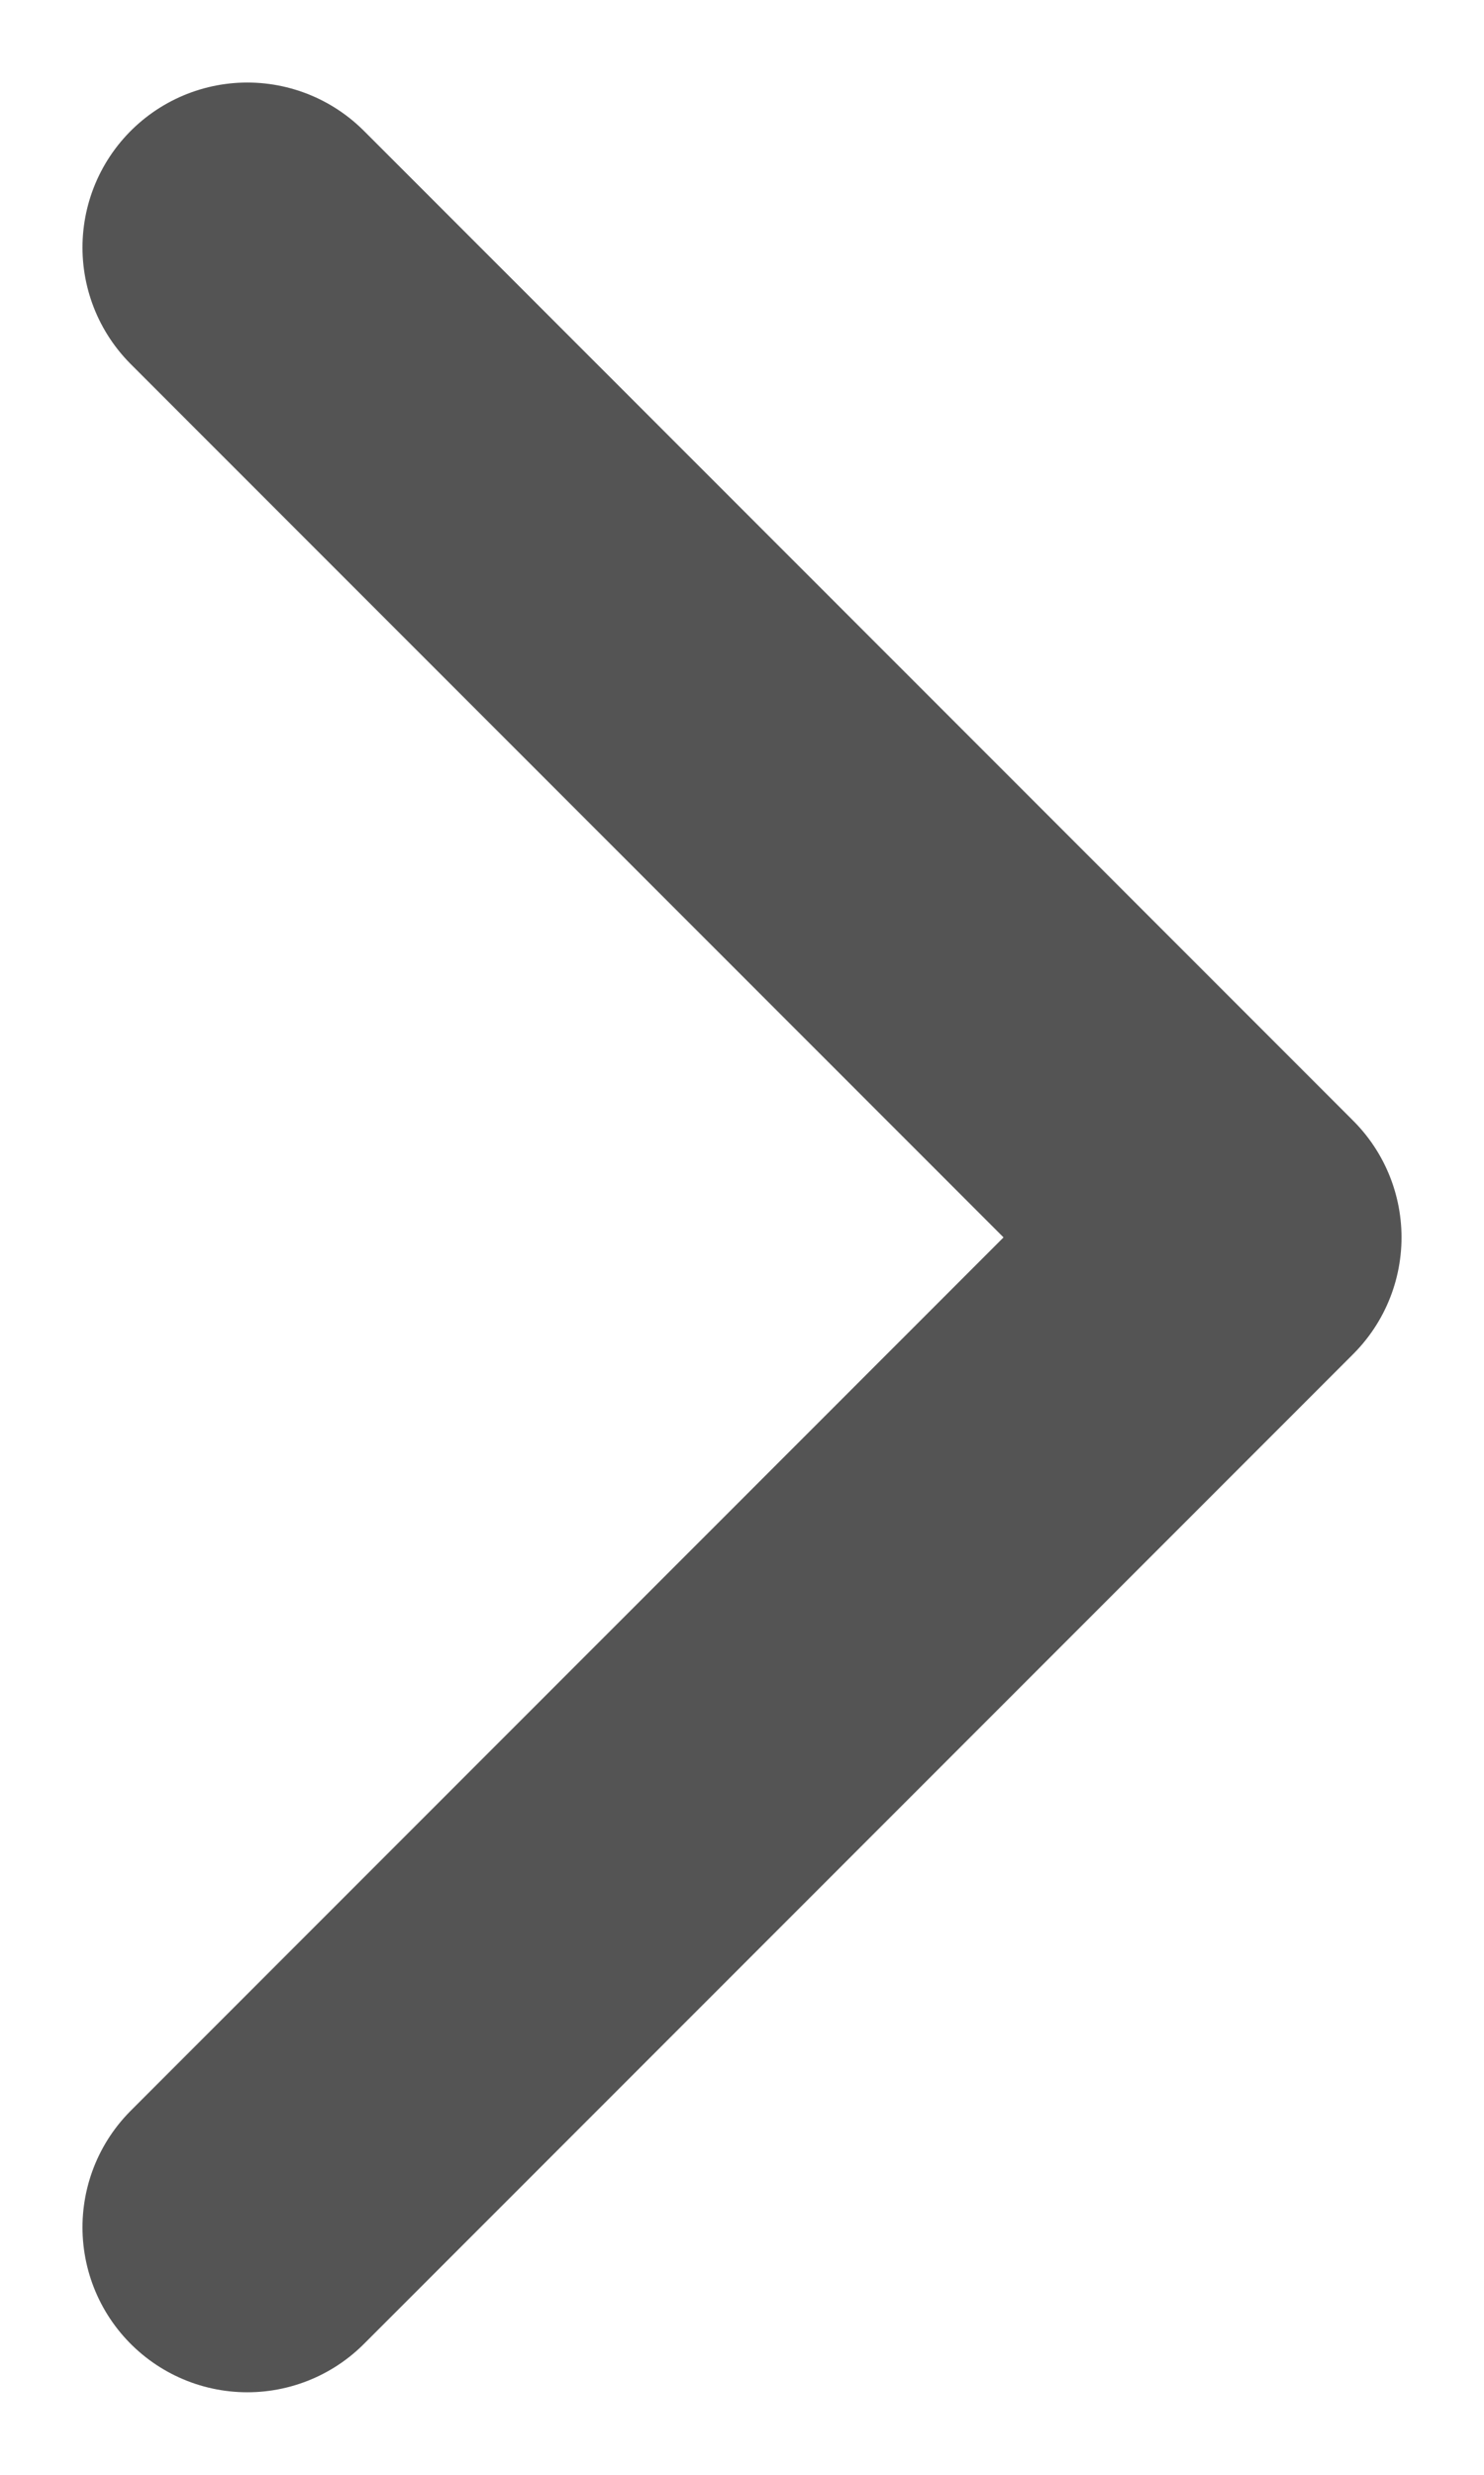 <svg width="6" height="10" viewBox="0 0 6 10" fill="none" xmlns="http://www.w3.org/2000/svg">
<path d="M1 9L5 5L1 1" stroke="#545454" stroke-width="1.333" stroke-linecap="round" stroke-linejoin="round"/>
</svg>
